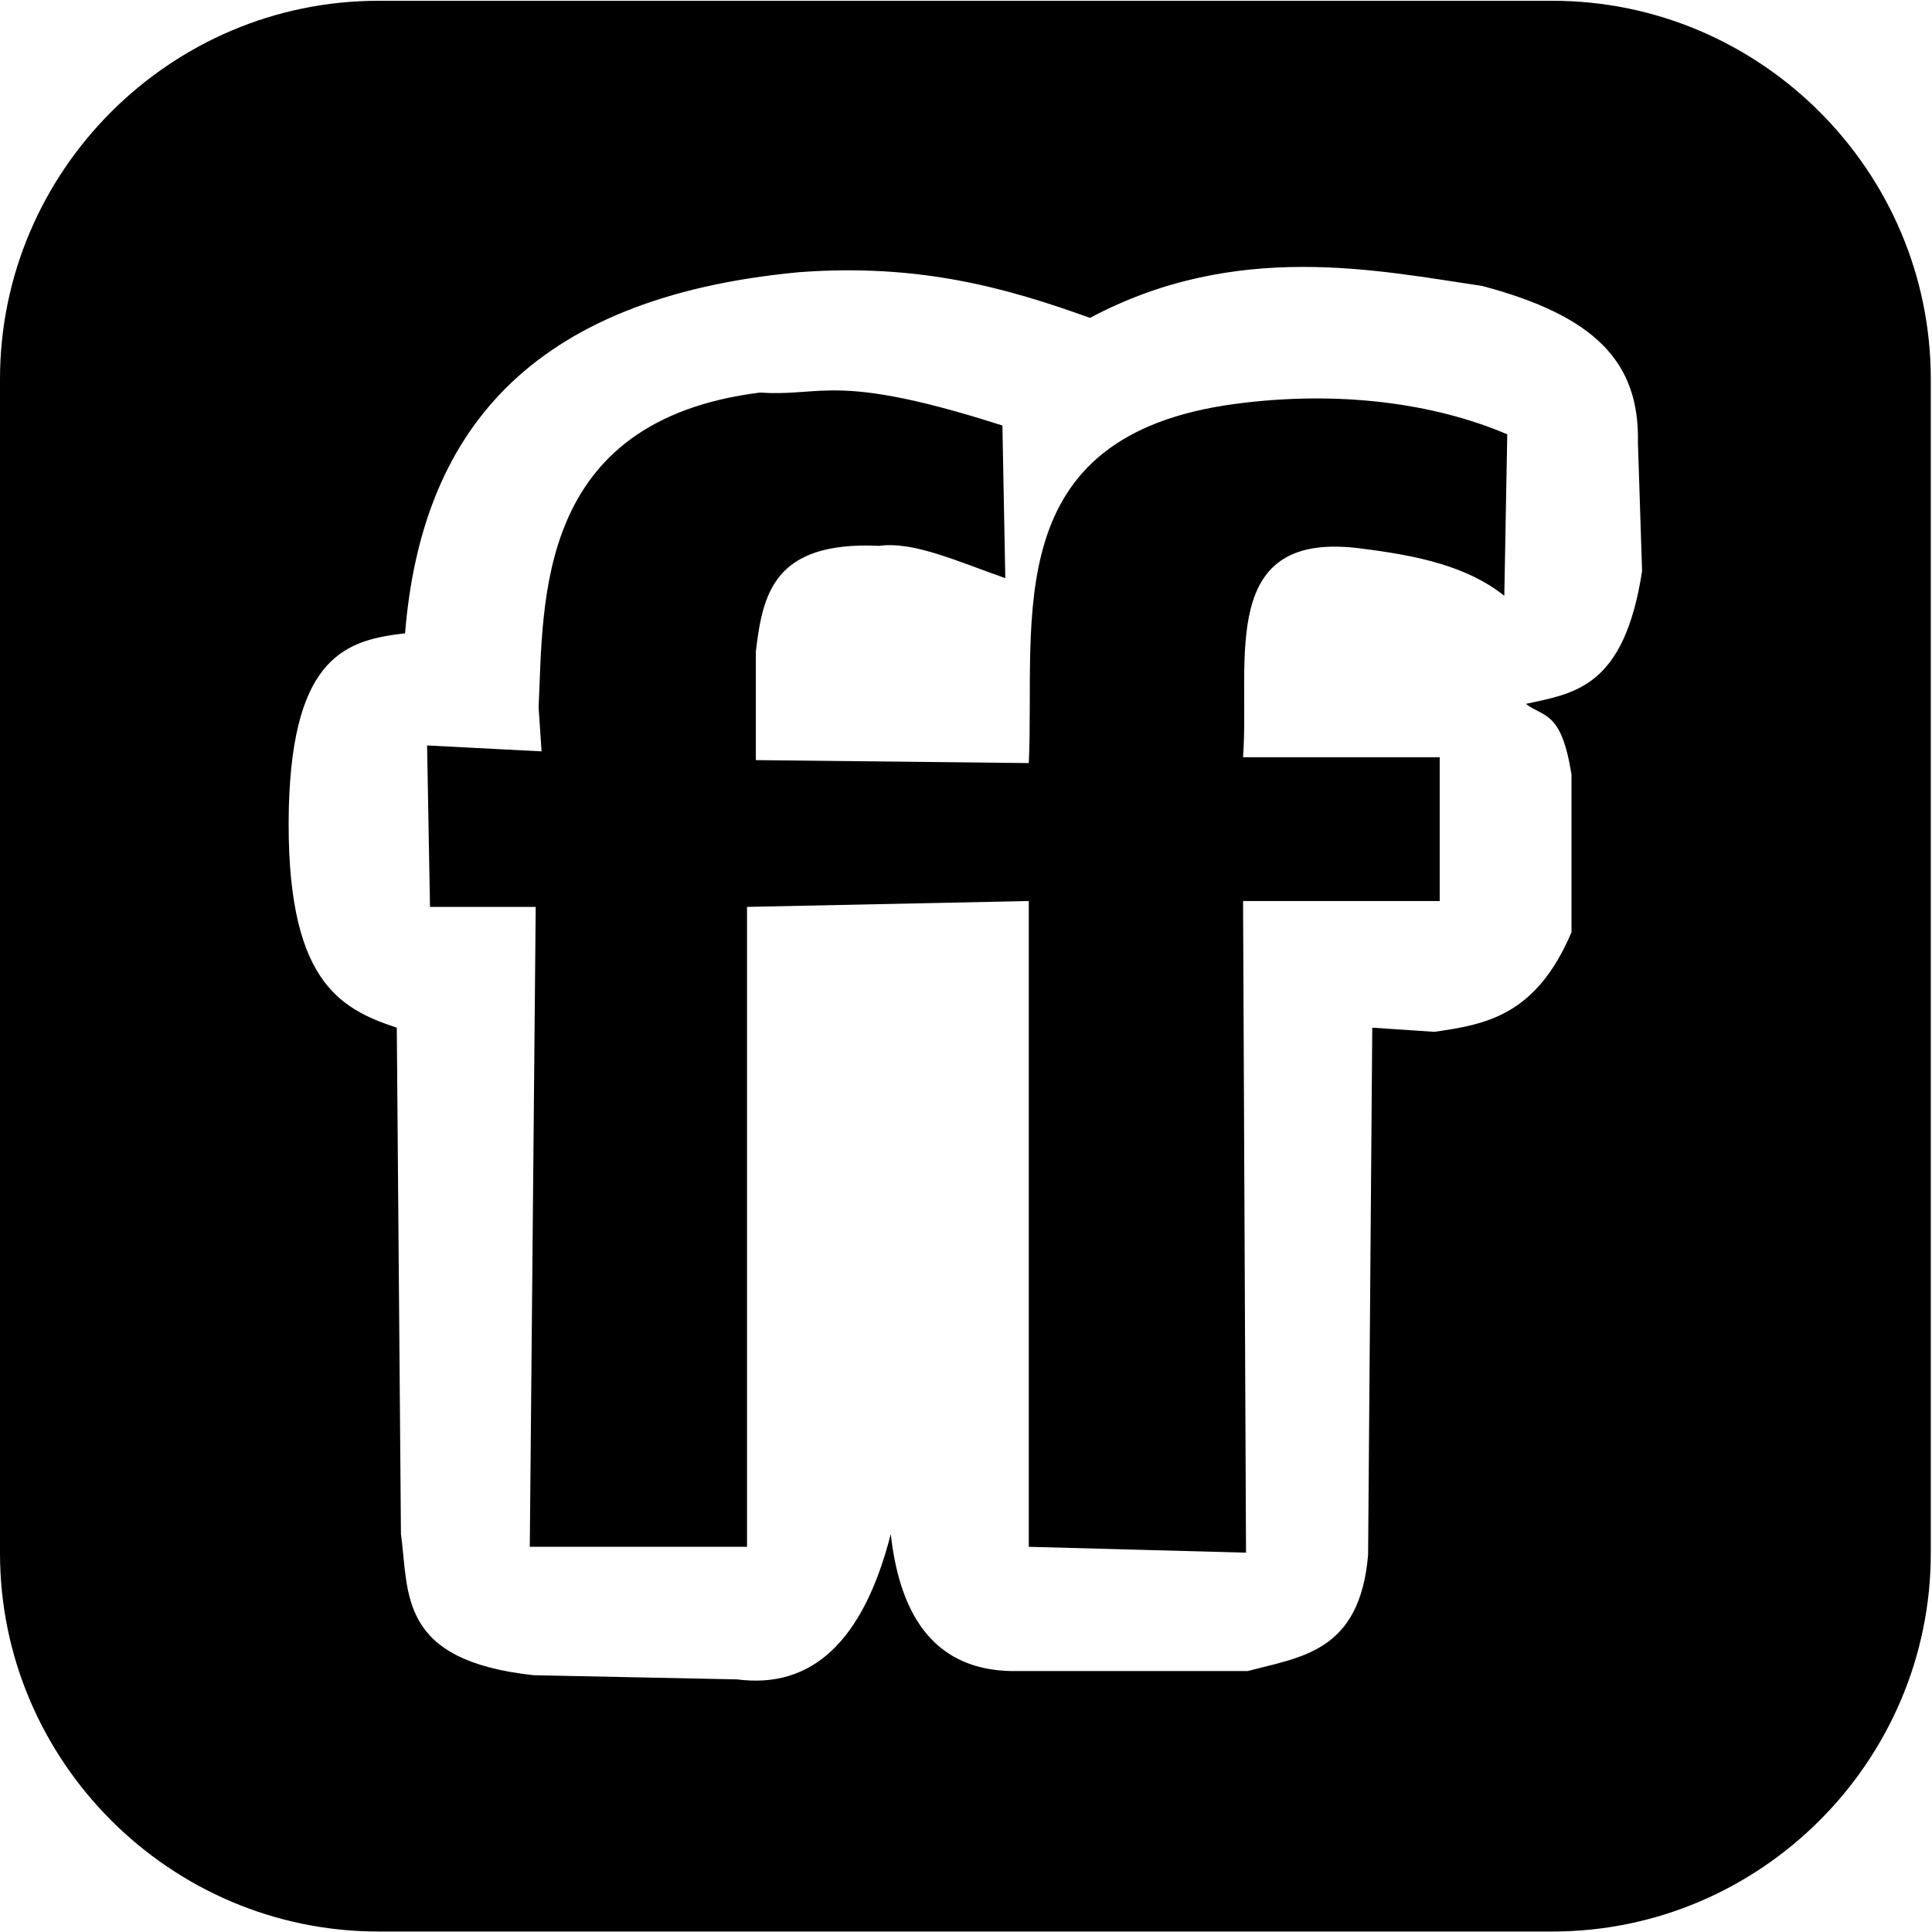 <?xml version="1.0" encoding="iso-8859-1"?>
<!-- Generator: www.svgicons.com -->
<svg xmlns="http://www.w3.org/2000/svg" width="800" height="800" viewBox="0 0 1000 1000">
<path fill="currentColor" d="M195.844.406C88.147.406 0 88.522 0 196.219v607.719c0 107.697 88.147 195.813 195.844 195.813h607.719c107.697 0 195.813-88.116 195.813-195.813V196.219C999.376 88.522 911.261.406 803.563.406zM674 138.156c34.547-.061 66.298 5.91 93.031 9.813c58.344 15.475 81.624 39.211 80.75 81l2.156 66.625c-9.288 60.597-35.137 63.214-60.156 68.75c9.294 7.14 18.308 3.202 23.625 36.531V482.5c-18.391 43.405-44.597 47.752-70.906 51.563l-32.219-2.125l-2.156 272.844c-4.249 50.34-34.629 52.779-62.313 60.156H523.343c-37.405-.76-57.282-25.588-62.281-70.906c-14.226 55.748-40.966 80.24-79.5 75.219l-105.281-2.156c-70.323-7.619-64.533-42.112-68.75-73.063l-2.156-262.094c-29.845-9.898-57.836-24.463-55.875-113.875c2.049-78.947 30.275-86.846 60.156-90.25c8.319-102.12 62.419-173.742 204.125-186.938c62.655-4.644 107.727 8.325 150.406 23.656c37.933-20.217 75.266-26.314 109.813-26.375m-243.906 63.938c-13.101.147-22.342 2.083-36.719 1.094c-116.673 14.624-111.939 108.461-114.594 162.906l1.531 22.813l-59.25-3.063l1.5 83.563h54.719l-3.063 331.219h112.438V469.407l145.844-3.031v334.25l112.438 3.031l-1.531-337.281h101.781v-74.438H643.407c3.666-50.353-13.898-118.586 62.281-107.875c27.387 3.484 53.56 8.814 72.938 24.313l1.531-83.563c-37.477-16.034-86.967-22.916-140.844-15.75C515.895 225.487 535.9 320.472 532.5 394.969l-141.281-1.531V337.25c3.541-29.141 8.712-57.307 63.813-54.719c17.805-2.411 39.98 7.839 65.313 16.719l-1.5-79c-48.684-15.605-71.906-18.345-88.75-18.156z"/>
</svg>